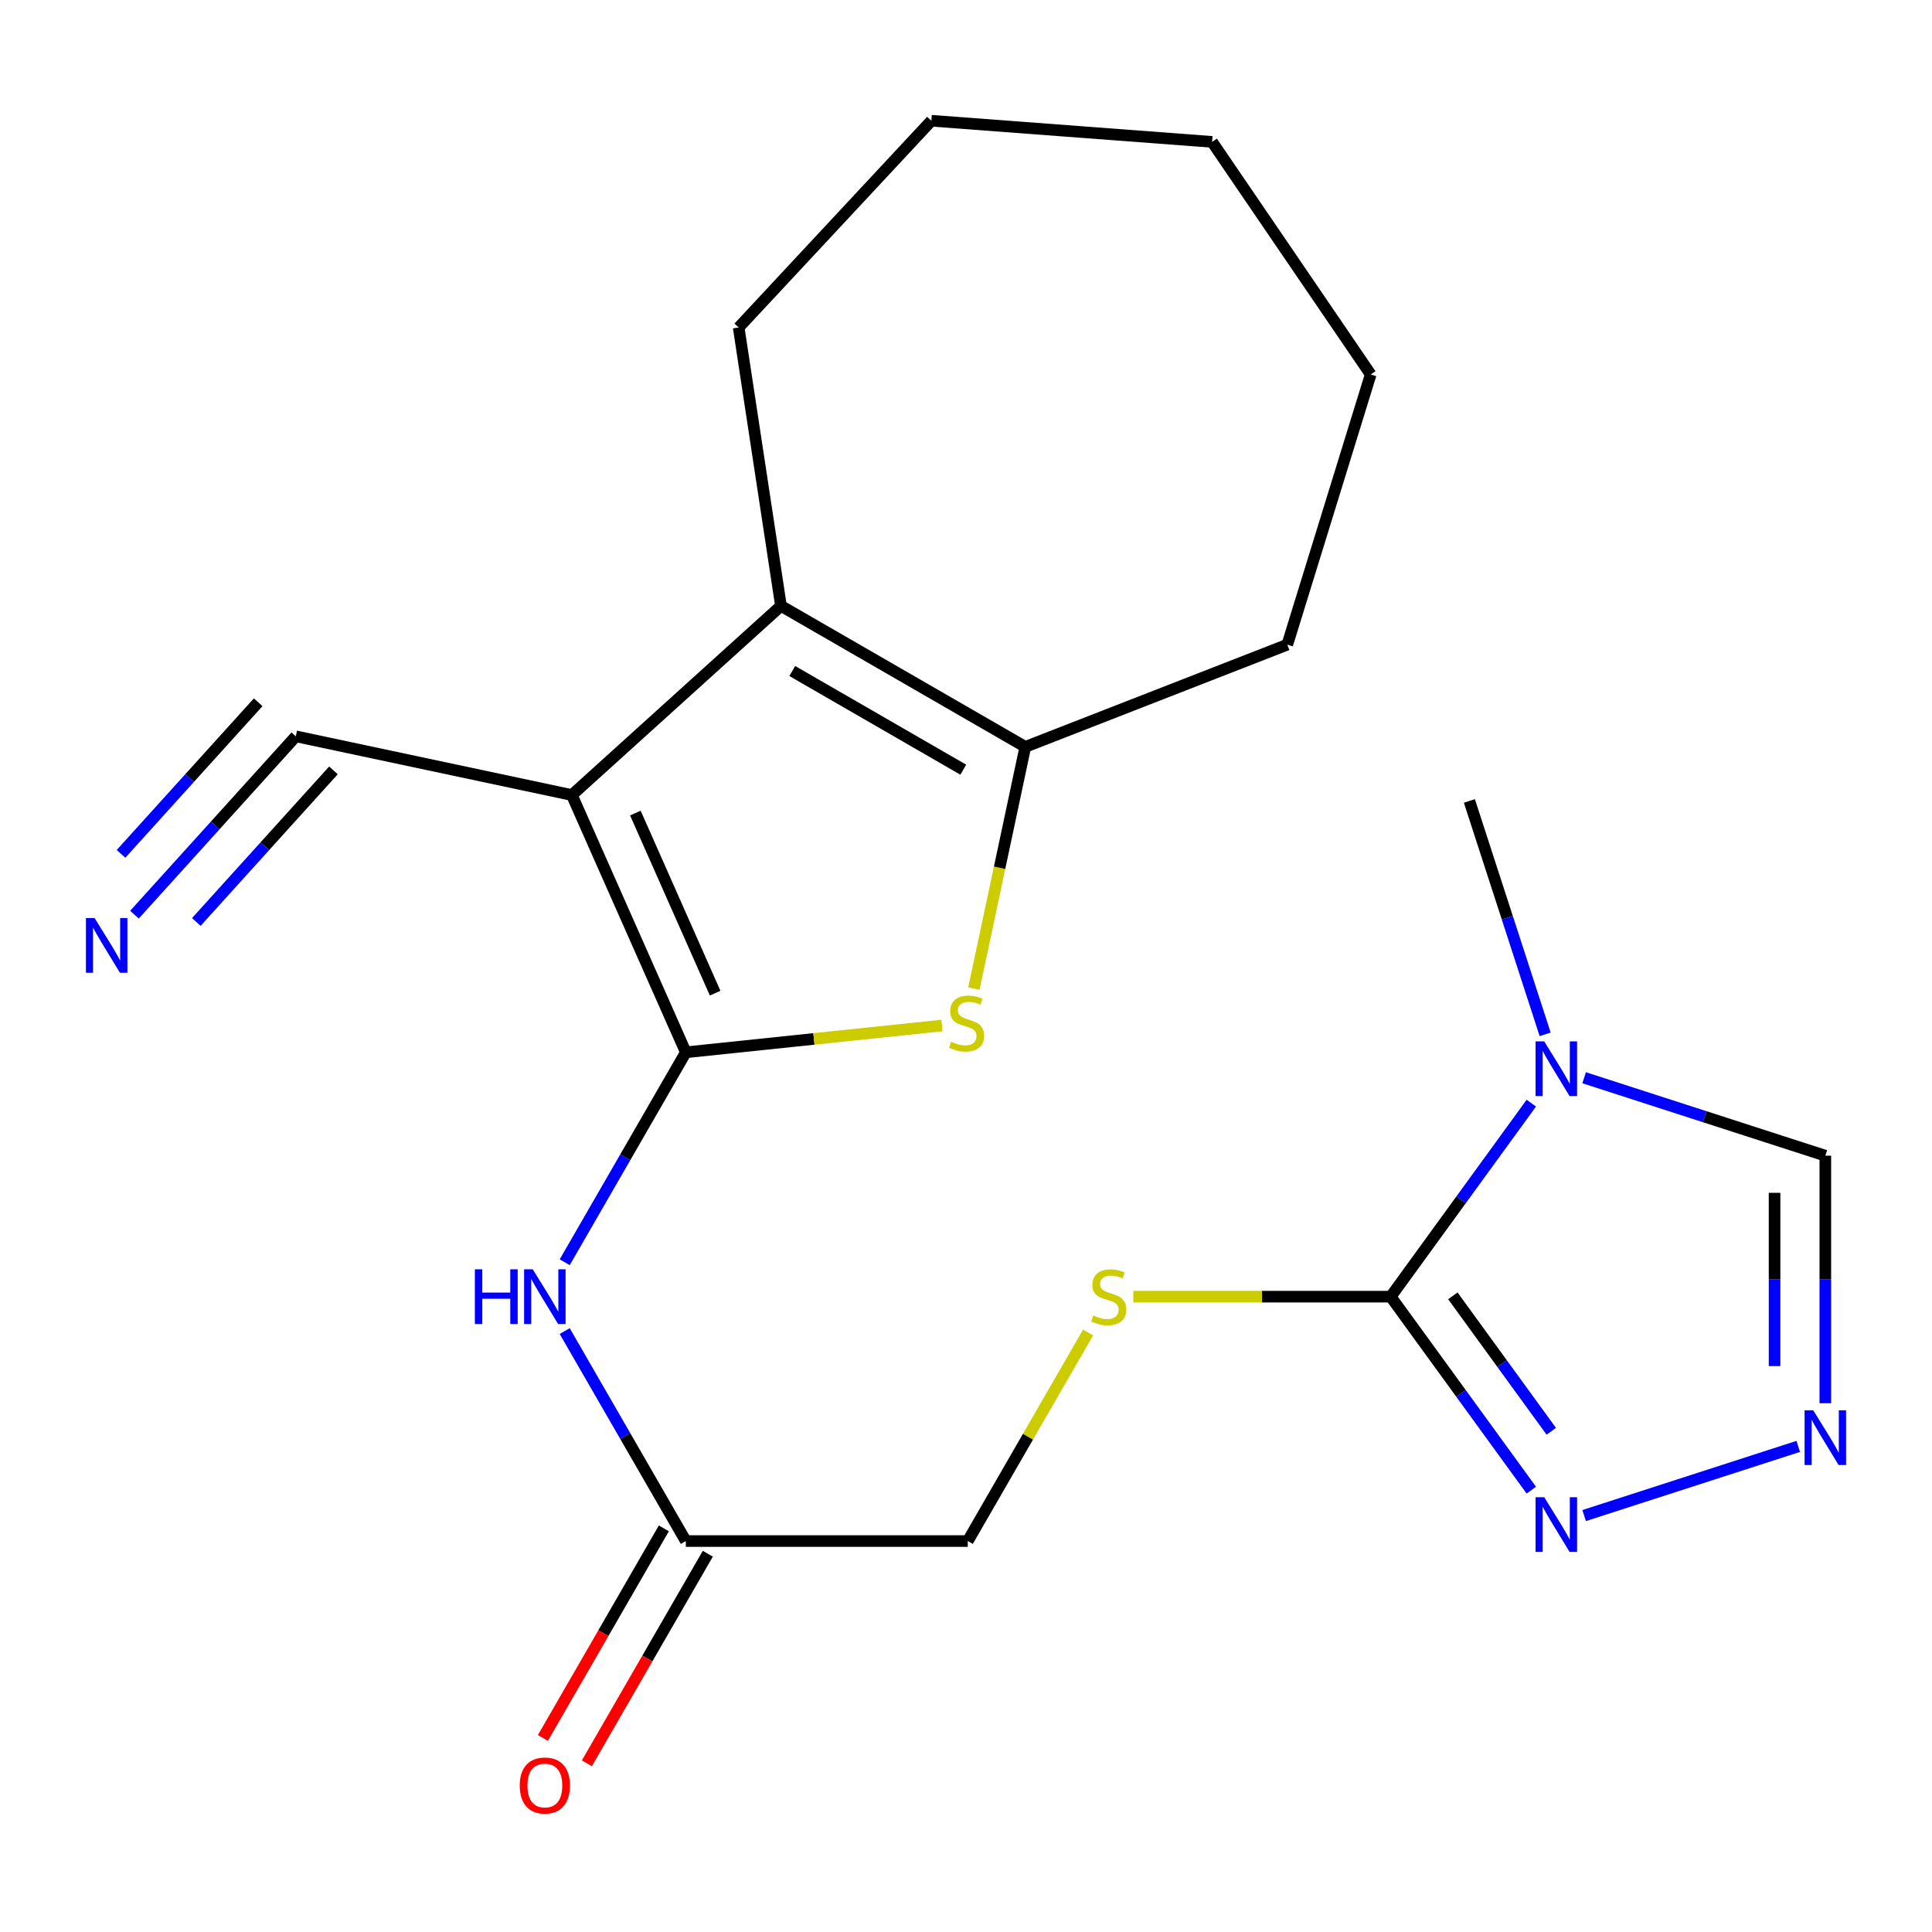 <?xml version='1.0' encoding='iso-8859-1'?>
<svg version='1.1' baseProfile='full'
              xmlns='http://www.w3.org/2000/svg'
                      xmlns:rdkit='http://www.rdkit.org/xml'
                      xmlns:xlink='http://www.w3.org/1999/xlink'
                  xml:space='preserve'
width='1000px' height='1000px' viewBox='0 0 1000 1000'>
<!-- END OF HEADER -->
<rect style='opacity:1.0;fill:#FFFFFF;stroke:none' width='1000' height='1000' x='0' y='0'> </rect>
<path class='bond-0' d='M 354.983,544.674 L 295.999,411.509' style='fill:none;fill-rule:evenodd;stroke:#000000;stroke-width:6px;stroke-linecap:butt;stroke-linejoin:miter;stroke-opacity:1' />
<path class='bond-0' d='M 370.158,514.058 L 328.869,420.843' style='fill:none;fill-rule:evenodd;stroke:#000000;stroke-width:6px;stroke-linecap:butt;stroke-linejoin:miter;stroke-opacity:1' />
<path class='bond-1' d='M 354.983,544.674 L 421.278,537.742' style='fill:none;fill-rule:evenodd;stroke:#000000;stroke-width:6px;stroke-linecap:butt;stroke-linejoin:miter;stroke-opacity:1' />
<path class='bond-1' d='M 421.278,537.742 L 487.574,530.81' style='fill:none;fill-rule:evenodd;stroke:#CCCC00;stroke-width:6px;stroke-linecap:butt;stroke-linejoin:miter;stroke-opacity:1' />
<path class='bond-6' d='M 354.983,544.674 L 323.637,599.008' style='fill:none;fill-rule:evenodd;stroke:#000000;stroke-width:6px;stroke-linecap:butt;stroke-linejoin:miter;stroke-opacity:1' />
<path class='bond-6' d='M 323.637,599.008 L 292.29,653.343' style='fill:none;fill-rule:evenodd;stroke:#0000FF;stroke-width:6px;stroke-linecap:butt;stroke-linejoin:miter;stroke-opacity:1' />
<path class='bond-2' d='M 295.999,411.509 L 404.232,313.61' style='fill:none;fill-rule:evenodd;stroke:#000000;stroke-width:6px;stroke-linecap:butt;stroke-linejoin:miter;stroke-opacity:1' />
<path class='bond-9' d='M 295.999,411.509 L 153.113,381.119' style='fill:none;fill-rule:evenodd;stroke:#000000;stroke-width:6px;stroke-linecap:butt;stroke-linejoin:miter;stroke-opacity:1' />
<path class='bond-5' d='M 504.086,511.706 L 517.391,449.142' style='fill:none;fill-rule:evenodd;stroke:#CCCC00;stroke-width:6px;stroke-linecap:butt;stroke-linejoin:miter;stroke-opacity:1' />
<path class='bond-5' d='M 517.391,449.142 L 530.697,386.579' style='fill:none;fill-rule:evenodd;stroke:#000000;stroke-width:6px;stroke-linecap:butt;stroke-linejoin:miter;stroke-opacity:1' />
<path class='bond-17' d='M 404.232,313.61 L 382.337,169.513' style='fill:none;fill-rule:evenodd;stroke:#000000;stroke-width:6px;stroke-linecap:butt;stroke-linejoin:miter;stroke-opacity:1' />
<path class='bond-22' d='M 404.232,313.61 L 530.697,386.579' style='fill:none;fill-rule:evenodd;stroke:#000000;stroke-width:6px;stroke-linecap:butt;stroke-linejoin:miter;stroke-opacity:1' />
<path class='bond-22' d='M 410.071,347.313 L 498.596,398.391' style='fill:none;fill-rule:evenodd;stroke:#000000;stroke-width:6px;stroke-linecap:butt;stroke-linejoin:miter;stroke-opacity:1' />
<path class='bond-3' d='M 792.611,570.989 L 756.217,621.071' style='fill:none;fill-rule:evenodd;stroke:#0000FF;stroke-width:6px;stroke-linecap:butt;stroke-linejoin:miter;stroke-opacity:1' />
<path class='bond-3' d='M 756.217,621.071 L 719.824,671.153' style='fill:none;fill-rule:evenodd;stroke:#000000;stroke-width:6px;stroke-linecap:butt;stroke-linejoin:miter;stroke-opacity:1' />
<path class='bond-10' d='M 819.948,557.837 L 882.367,578.011' style='fill:none;fill-rule:evenodd;stroke:#0000FF;stroke-width:6px;stroke-linecap:butt;stroke-linejoin:miter;stroke-opacity:1' />
<path class='bond-10' d='M 882.367,578.011 L 944.786,598.185' style='fill:none;fill-rule:evenodd;stroke:#000000;stroke-width:6px;stroke-linecap:butt;stroke-linejoin:miter;stroke-opacity:1' />
<path class='bond-16' d='M 799.77,535.38 L 780.159,474.97' style='fill:none;fill-rule:evenodd;stroke:#0000FF;stroke-width:6px;stroke-linecap:butt;stroke-linejoin:miter;stroke-opacity:1' />
<path class='bond-16' d='M 780.159,474.97 L 760.549,414.56' style='fill:none;fill-rule:evenodd;stroke:#000000;stroke-width:6px;stroke-linecap:butt;stroke-linejoin:miter;stroke-opacity:1' />
<path class='bond-4' d='M 719.824,671.153 L 653.22,671.153' style='fill:none;fill-rule:evenodd;stroke:#000000;stroke-width:6px;stroke-linecap:butt;stroke-linejoin:miter;stroke-opacity:1' />
<path class='bond-4' d='M 653.22,671.153 L 586.616,671.153' style='fill:none;fill-rule:evenodd;stroke:#CCCC00;stroke-width:6px;stroke-linecap:butt;stroke-linejoin:miter;stroke-opacity:1' />
<path class='bond-7' d='M 719.824,671.153 L 756.217,721.228' style='fill:none;fill-rule:evenodd;stroke:#000000;stroke-width:6px;stroke-linecap:butt;stroke-linejoin:miter;stroke-opacity:1' />
<path class='bond-7' d='M 756.217,721.228 L 792.609,771.302' style='fill:none;fill-rule:evenodd;stroke:#0000FF;stroke-width:6px;stroke-linecap:butt;stroke-linejoin:miter;stroke-opacity:1' />
<path class='bond-7' d='M 751.996,670.729 L 777.47,705.781' style='fill:none;fill-rule:evenodd;stroke:#000000;stroke-width:6px;stroke-linecap:butt;stroke-linejoin:miter;stroke-opacity:1' />
<path class='bond-7' d='M 777.47,705.781 L 802.945,740.833' style='fill:none;fill-rule:evenodd;stroke:#0000FF;stroke-width:6px;stroke-linecap:butt;stroke-linejoin:miter;stroke-opacity:1' />
<path class='bond-18' d='M 530.697,386.579 L 666.299,333.681' style='fill:none;fill-rule:evenodd;stroke:#000000;stroke-width:6px;stroke-linecap:butt;stroke-linejoin:miter;stroke-opacity:1' />
<path class='bond-13' d='M 292.289,688.964 L 323.636,743.305' style='fill:none;fill-rule:evenodd;stroke:#0000FF;stroke-width:6px;stroke-linecap:butt;stroke-linejoin:miter;stroke-opacity:1' />
<path class='bond-13' d='M 323.636,743.305 L 354.983,797.647' style='fill:none;fill-rule:evenodd;stroke:#000000;stroke-width:6px;stroke-linecap:butt;stroke-linejoin:miter;stroke-opacity:1' />
<path class='bond-8' d='M 819.948,784.456 L 930.766,748.651' style='fill:none;fill-rule:evenodd;stroke:#0000FF;stroke-width:6px;stroke-linecap:butt;stroke-linejoin:miter;stroke-opacity:1' />
<path class='bond-24' d='M 944.786,726.313 L 944.786,662.249' style='fill:none;fill-rule:evenodd;stroke:#0000FF;stroke-width:6px;stroke-linecap:butt;stroke-linejoin:miter;stroke-opacity:1' />
<path class='bond-24' d='M 944.786,662.249 L 944.786,598.185' style='fill:none;fill-rule:evenodd;stroke:#000000;stroke-width:6px;stroke-linecap:butt;stroke-linejoin:miter;stroke-opacity:1' />
<path class='bond-24' d='M 918.512,707.094 L 918.512,662.249' style='fill:none;fill-rule:evenodd;stroke:#0000FF;stroke-width:6px;stroke-linecap:butt;stroke-linejoin:miter;stroke-opacity:1' />
<path class='bond-24' d='M 918.512,662.249 L 918.512,617.404' style='fill:none;fill-rule:evenodd;stroke:#000000;stroke-width:6px;stroke-linecap:butt;stroke-linejoin:miter;stroke-opacity:1' />
<path class='bond-11' d='M 153.113,381.119 L 111.357,427.276' style='fill:none;fill-rule:evenodd;stroke:#000000;stroke-width:6px;stroke-linecap:butt;stroke-linejoin:miter;stroke-opacity:1' />
<path class='bond-11' d='M 111.357,427.276 L 69.602,473.433' style='fill:none;fill-rule:evenodd;stroke:#0000FF;stroke-width:6px;stroke-linecap:butt;stroke-linejoin:miter;stroke-opacity:1' />
<path class='bond-11' d='M 133.629,363.493 L 98.137,402.727' style='fill:none;fill-rule:evenodd;stroke:#000000;stroke-width:6px;stroke-linecap:butt;stroke-linejoin:miter;stroke-opacity:1' />
<path class='bond-11' d='M 98.137,402.727 L 62.645,441.96' style='fill:none;fill-rule:evenodd;stroke:#0000FF;stroke-width:6px;stroke-linecap:butt;stroke-linejoin:miter;stroke-opacity:1' />
<path class='bond-11' d='M 172.597,398.746 L 137.105,437.979' style='fill:none;fill-rule:evenodd;stroke:#000000;stroke-width:6px;stroke-linecap:butt;stroke-linejoin:miter;stroke-opacity:1' />
<path class='bond-11' d='M 137.105,437.979 L 101.613,477.212' style='fill:none;fill-rule:evenodd;stroke:#0000FF;stroke-width:6px;stroke-linecap:butt;stroke-linejoin:miter;stroke-opacity:1' />
<path class='bond-12' d='M 563.198,689.684 L 532.059,743.665' style='fill:none;fill-rule:evenodd;stroke:#CCCC00;stroke-width:6px;stroke-linecap:butt;stroke-linejoin:miter;stroke-opacity:1' />
<path class='bond-12' d='M 532.059,743.665 L 500.92,797.647' style='fill:none;fill-rule:evenodd;stroke:#000000;stroke-width:6px;stroke-linecap:butt;stroke-linejoin:miter;stroke-opacity:1' />
<path class='bond-14' d='M 343.605,791.081 L 312.306,845.321' style='fill:none;fill-rule:evenodd;stroke:#000000;stroke-width:6px;stroke-linecap:butt;stroke-linejoin:miter;stroke-opacity:1' />
<path class='bond-14' d='M 312.306,845.321 L 281.006,899.561' style='fill:none;fill-rule:evenodd;stroke:#FF0000;stroke-width:6px;stroke-linecap:butt;stroke-linejoin:miter;stroke-opacity:1' />
<path class='bond-14' d='M 366.362,804.213 L 335.062,858.453' style='fill:none;fill-rule:evenodd;stroke:#000000;stroke-width:6px;stroke-linecap:butt;stroke-linejoin:miter;stroke-opacity:1' />
<path class='bond-14' d='M 335.062,858.453 L 303.763,912.693' style='fill:none;fill-rule:evenodd;stroke:#FF0000;stroke-width:6px;stroke-linecap:butt;stroke-linejoin:miter;stroke-opacity:1' />
<path class='bond-15' d='M 354.983,797.647 L 500.92,797.647' style='fill:none;fill-rule:evenodd;stroke:#000000;stroke-width:6px;stroke-linecap:butt;stroke-linejoin:miter;stroke-opacity:1' />
<path class='bond-19' d='M 382.337,169.513 L 482.075,62.491' style='fill:none;fill-rule:evenodd;stroke:#000000;stroke-width:6px;stroke-linecap:butt;stroke-linejoin:miter;stroke-opacity:1' />
<path class='bond-20' d='M 666.299,333.681 L 709.475,193.831' style='fill:none;fill-rule:evenodd;stroke:#000000;stroke-width:6px;stroke-linecap:butt;stroke-linejoin:miter;stroke-opacity:1' />
<path class='bond-23' d='M 482.075,62.491 L 627.384,73.439' style='fill:none;fill-rule:evenodd;stroke:#000000;stroke-width:6px;stroke-linecap:butt;stroke-linejoin:miter;stroke-opacity:1' />
<path class='bond-21' d='M 709.475,193.831 L 627.384,73.439' style='fill:none;fill-rule:evenodd;stroke:#000000;stroke-width:6px;stroke-linecap:butt;stroke-linejoin:miter;stroke-opacity:1' />
<path  class='atom-2' d='M 492.307 539.199
Q 492.627 539.319, 493.947 539.879
Q 495.267 540.439, 496.707 540.799
Q 498.187 541.119, 499.627 541.119
Q 502.307 541.119, 503.867 539.839
Q 505.427 538.519, 505.427 536.239
Q 505.427 534.679, 504.627 533.719
Q 503.867 532.759, 502.667 532.239
Q 501.467 531.719, 499.467 531.119
Q 496.947 530.359, 495.427 529.639
Q 493.947 528.919, 492.867 527.399
Q 491.827 525.879, 491.827 523.319
Q 491.827 519.759, 494.227 517.559
Q 496.667 515.359, 501.467 515.359
Q 504.747 515.359, 508.467 516.919
L 507.547 519.999
Q 504.147 518.599, 501.587 518.599
Q 498.827 518.599, 497.307 519.759
Q 495.787 520.879, 495.827 522.839
Q 495.827 524.359, 496.587 525.279
Q 497.387 526.199, 498.507 526.719
Q 499.667 527.239, 501.587 527.839
Q 504.147 528.639, 505.667 529.439
Q 507.187 530.239, 508.267 531.879
Q 509.387 533.479, 509.387 536.239
Q 509.387 540.159, 506.747 542.279
Q 504.147 544.359, 499.787 544.359
Q 497.267 544.359, 495.347 543.799
Q 493.467 543.279, 491.227 542.359
L 492.307 539.199
' fill='#CCCC00'/>
<path  class='atom-4' d='M 799.29 539.024
L 808.57 554.024
Q 809.49 555.504, 810.97 558.184
Q 812.45 560.864, 812.53 561.024
L 812.53 539.024
L 816.29 539.024
L 816.29 567.344
L 812.41 567.344
L 802.45 550.944
Q 801.29 549.024, 800.05 546.824
Q 798.85 544.624, 798.49 543.944
L 798.49 567.344
L 794.81 567.344
L 794.81 539.024
L 799.29 539.024
' fill='#0000FF'/>
<path  class='atom-7' d='M 245.795 656.993
L 249.635 656.993
L 249.635 669.033
L 264.115 669.033
L 264.115 656.993
L 267.955 656.993
L 267.955 685.313
L 264.115 685.313
L 264.115 672.233
L 249.635 672.233
L 249.635 685.313
L 245.795 685.313
L 245.795 656.993
' fill='#0000FF'/>
<path  class='atom-7' d='M 275.755 656.993
L 285.035 671.993
Q 285.955 673.473, 287.435 676.153
Q 288.915 678.833, 288.995 678.993
L 288.995 656.993
L 292.755 656.993
L 292.755 685.313
L 288.875 685.313
L 278.915 668.913
Q 277.755 666.993, 276.515 664.793
Q 275.315 662.593, 274.955 661.913
L 274.955 685.313
L 271.275 685.313
L 271.275 656.993
L 275.755 656.993
' fill='#0000FF'/>
<path  class='atom-8' d='M 799.29 774.948
L 808.57 789.948
Q 809.49 791.428, 810.97 794.108
Q 812.45 796.788, 812.53 796.948
L 812.53 774.948
L 816.29 774.948
L 816.29 803.268
L 812.41 803.268
L 802.45 786.868
Q 801.29 784.948, 800.05 782.748
Q 798.85 780.548, 798.49 779.868
L 798.49 803.268
L 794.81 803.268
L 794.81 774.948
L 799.29 774.948
' fill='#0000FF'/>
<path  class='atom-9' d='M 938.526 729.961
L 947.806 744.961
Q 948.726 746.441, 950.206 749.121
Q 951.686 751.801, 951.766 751.961
L 951.766 729.961
L 955.526 729.961
L 955.526 758.281
L 951.646 758.281
L 941.686 741.881
Q 940.526 739.961, 939.286 737.761
Q 938.086 735.561, 937.726 734.881
L 937.726 758.281
L 934.046 758.281
L 934.046 729.961
L 938.526 729.961
' fill='#0000FF'/>
<path  class='atom-12' d='M 48.954 475.178
L 58.234 490.178
Q 59.154 491.658, 60.634 494.338
Q 62.114 497.018, 62.194 497.178
L 62.194 475.178
L 65.954 475.178
L 65.954 503.498
L 62.074 503.498
L 52.114 487.098
Q 50.954 485.178, 49.714 482.978
Q 48.514 480.778, 48.154 480.098
L 48.154 503.498
L 44.474 503.498
L 44.474 475.178
L 48.954 475.178
' fill='#0000FF'/>
<path  class='atom-13' d='M 565.888 680.873
Q 566.208 680.993, 567.528 681.553
Q 568.848 682.113, 570.288 682.473
Q 571.768 682.793, 573.208 682.793
Q 575.888 682.793, 577.448 681.513
Q 579.008 680.193, 579.008 677.913
Q 579.008 676.353, 578.208 675.393
Q 577.448 674.433, 576.248 673.913
Q 575.048 673.393, 573.048 672.793
Q 570.528 672.033, 569.008 671.313
Q 567.528 670.593, 566.448 669.073
Q 565.408 667.553, 565.408 664.993
Q 565.408 661.433, 567.808 659.233
Q 570.248 657.033, 575.048 657.033
Q 578.328 657.033, 582.048 658.593
L 581.128 661.673
Q 577.728 660.273, 575.168 660.273
Q 572.408 660.273, 570.888 661.433
Q 569.368 662.553, 569.408 664.513
Q 569.408 666.033, 570.168 666.953
Q 570.968 667.873, 572.088 668.393
Q 573.248 668.913, 575.168 669.513
Q 577.728 670.313, 579.248 671.113
Q 580.768 671.913, 581.848 673.553
Q 582.968 675.153, 582.968 677.913
Q 582.968 681.833, 580.328 683.953
Q 577.728 686.033, 573.368 686.033
Q 570.848 686.033, 568.928 685.473
Q 567.048 684.953, 564.808 684.033
L 565.888 680.873
' fill='#CCCC00'/>
<path  class='atom-15' d='M 269.015 924.177
Q 269.015 917.377, 272.375 913.577
Q 275.735 909.777, 282.015 909.777
Q 288.295 909.777, 291.655 913.577
Q 295.015 917.377, 295.015 924.177
Q 295.015 931.057, 291.615 934.977
Q 288.215 938.857, 282.015 938.857
Q 275.775 938.857, 272.375 934.977
Q 269.015 931.097, 269.015 924.177
M 282.015 935.657
Q 286.335 935.657, 288.655 932.777
Q 291.015 929.857, 291.015 924.177
Q 291.015 918.617, 288.655 915.817
Q 286.335 912.977, 282.015 912.977
Q 277.695 912.977, 275.335 915.777
Q 273.015 918.577, 273.015 924.177
Q 273.015 929.897, 275.335 932.777
Q 277.695 935.657, 282.015 935.657
' fill='#FF0000'/>
</svg>
